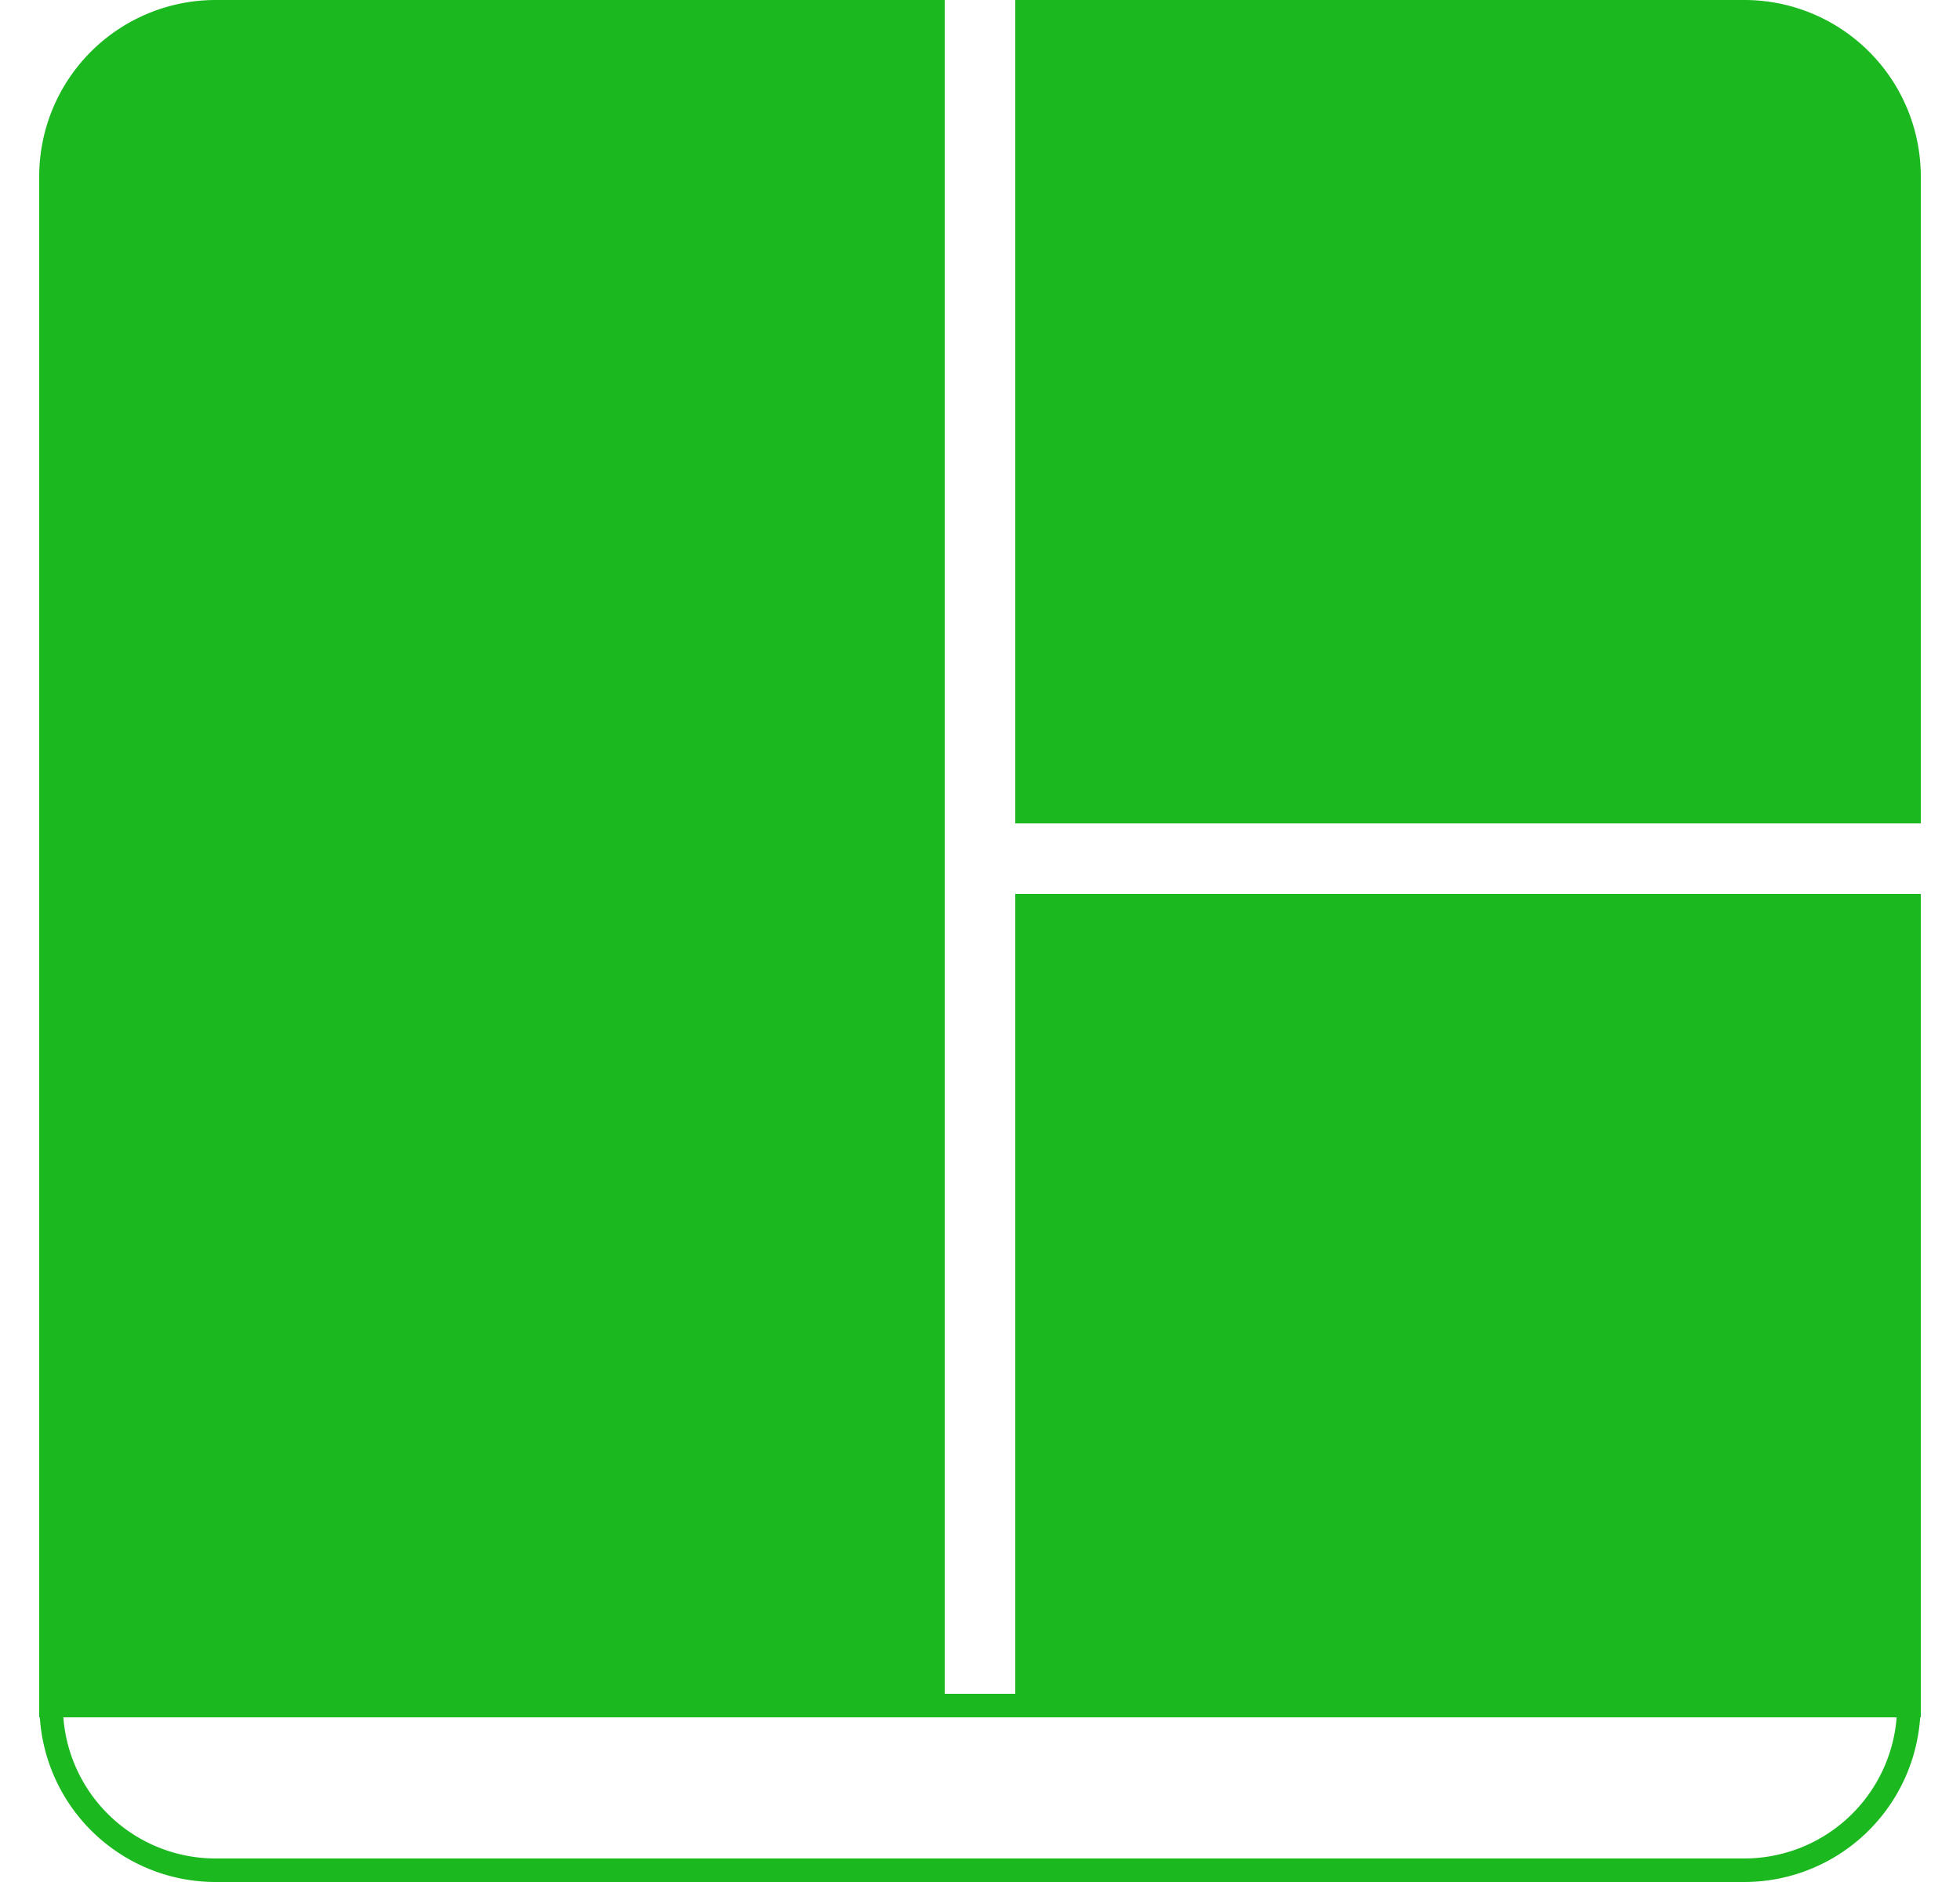 <svg fill="#1BB91F" role="img" viewBox="0 0 25 24" xmlns="http://www.w3.org/2000/svg"><title>tmux</title><path d="M24.5 2.251V10.5H12.95V0h9.3A2.251 2.251 0 0 1 24.5 2.251zM12.95 11.4H24.5v10.5h-0.008A2.25 2.25 0 0 1 22.25 24H2.75a2.247 2.247 0 0 1-2.242-2.1H0.5V2.251A2.251 2.251 0 0 1 2.75 0h9.3v21.6h0.9V11.4z m11.242 10.5H0.808a1.948 1.948 0 0 0 1.942 1.8h19.5a1.95 1.95 0 0 0 1.942-1.8z"/></svg>